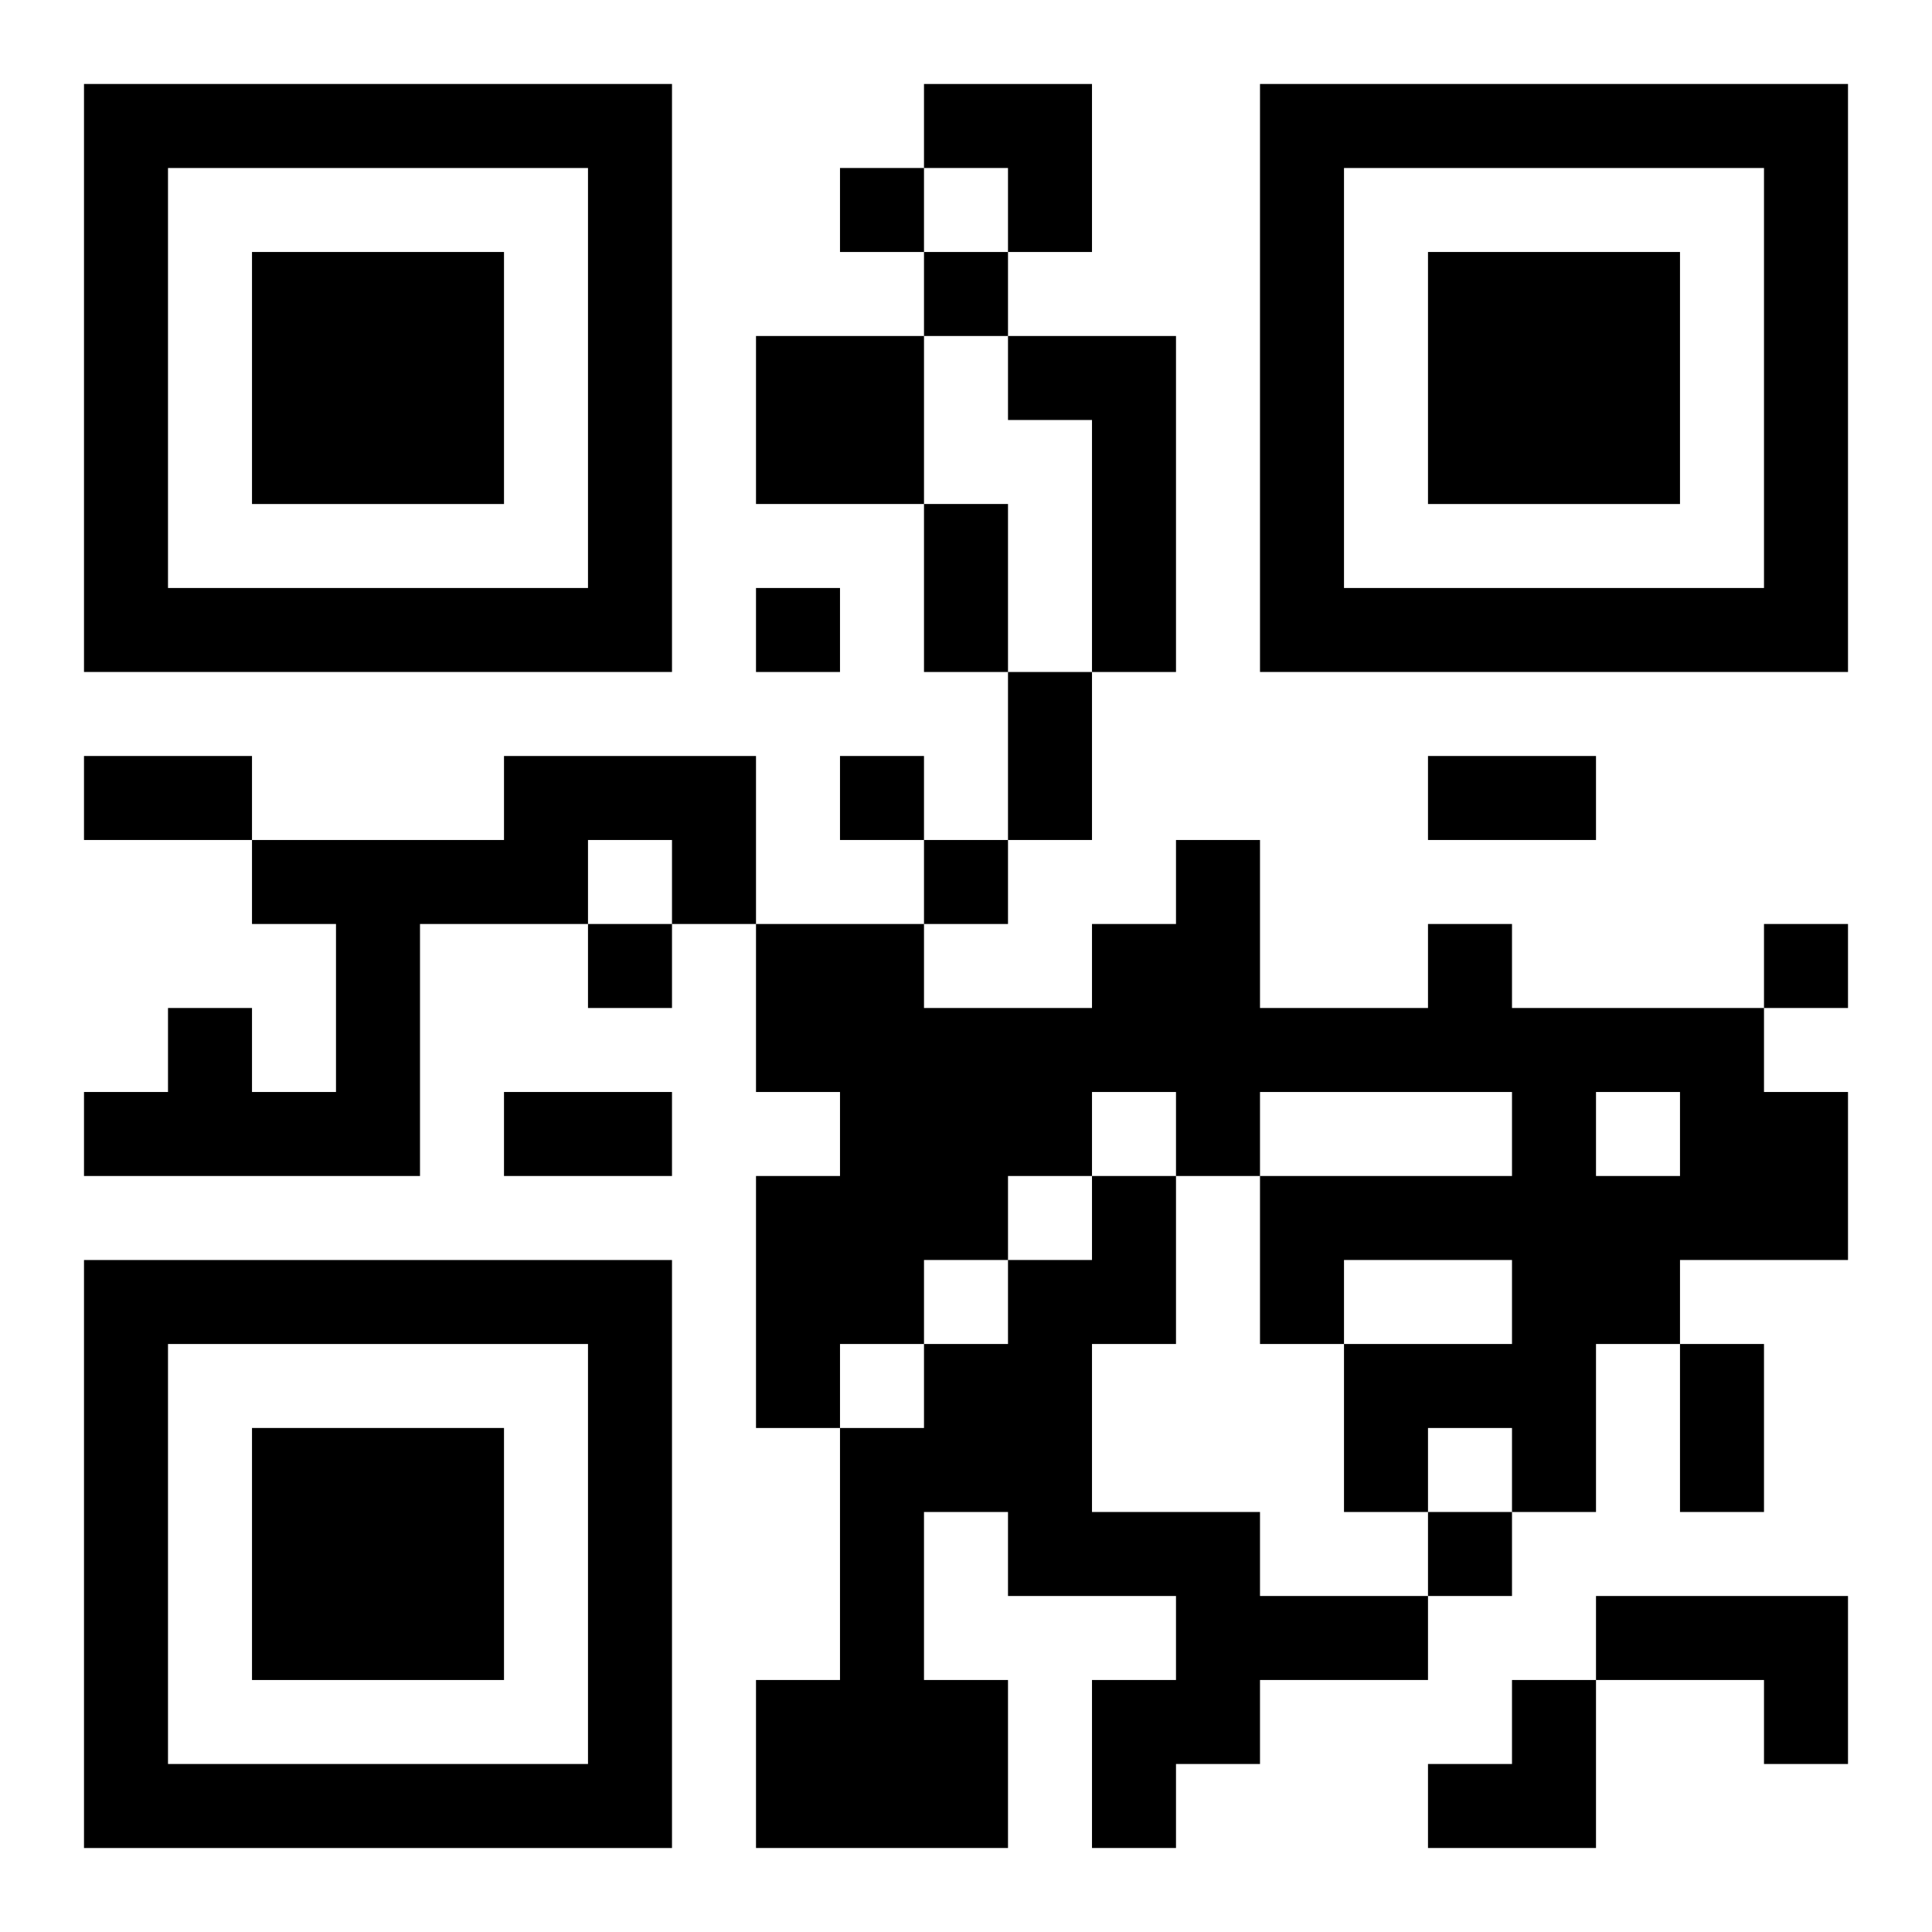 <?xml version="1.0" encoding="UTF-8"?>
<svg width="250" height="250" baseProfile="full" version="1.1" viewBox="-1 -1 23 23" xmlns="http://www.w3.org/2000/svg" xmlns:xlink="http://www.w3.org/1999/xlink"><symbol id="a"><path d="m0 7v7h7v-7h-7zm1 1h5v5h-5v-5zm1 1v3h3v-3h-3z"/></symbol><use y="-7" xlink:href="#a"/><use y="7" xlink:href="#a"/><use x="14" y="-7" xlink:href="#a"/><path d="m8 3h2v2h-2v-2m3 0h2v4h-1v-3h-1v-1m-6 5h3v2h-1v-1h-1v1h-2v3h-4v-1h1v-1h1v1h1v-2h-1v-1h3v-1m11 2h1v1h3v1h1v2h-2v1h-1v2h-1v-1h-1v1h-1v-2h2v-1h-2v1h-1v-2h3v-1h-3v1h-1v-1h-1v1h-1v1h-1v1h-1v1h-1v-3h1v-1h-1v-2h2v1h2v-1h1v-1h1v2h2v-1m2 2v1h1v-1h-1m-6 1h1v2h-1v2h2v1h2v1h-2v1h-1v1h-1v-2h1v-1h-2v-1h-1v2h1v2h-3v-2h1v-3h1v-1h1v-1h1v-1m6 5h3v2h-1v-1h-2v-1m-9-17v1h1v-1h-1m1 1v1h1v-1h-1m-2 4v1h1v-1h-1m1 2v1h1v-1h-1m1 1v1h1v-1h-1m-4 1v1h1v-1h-1m14 0v1h1v-1h-1m-4 7v1h1v-1h-1m-6-12h1v2h-1v-2m1 2h1v2h-1v-2m-11 1h2v1h-2v-1m16 0h2v1h-2v-1m-11 4h2v1h-2v-1m14 3h1v2h-1v-2m-9-15h2v2h-1v-1h-1zm6 19m1 0h1v2h-2v-1h1z"/></svg>

